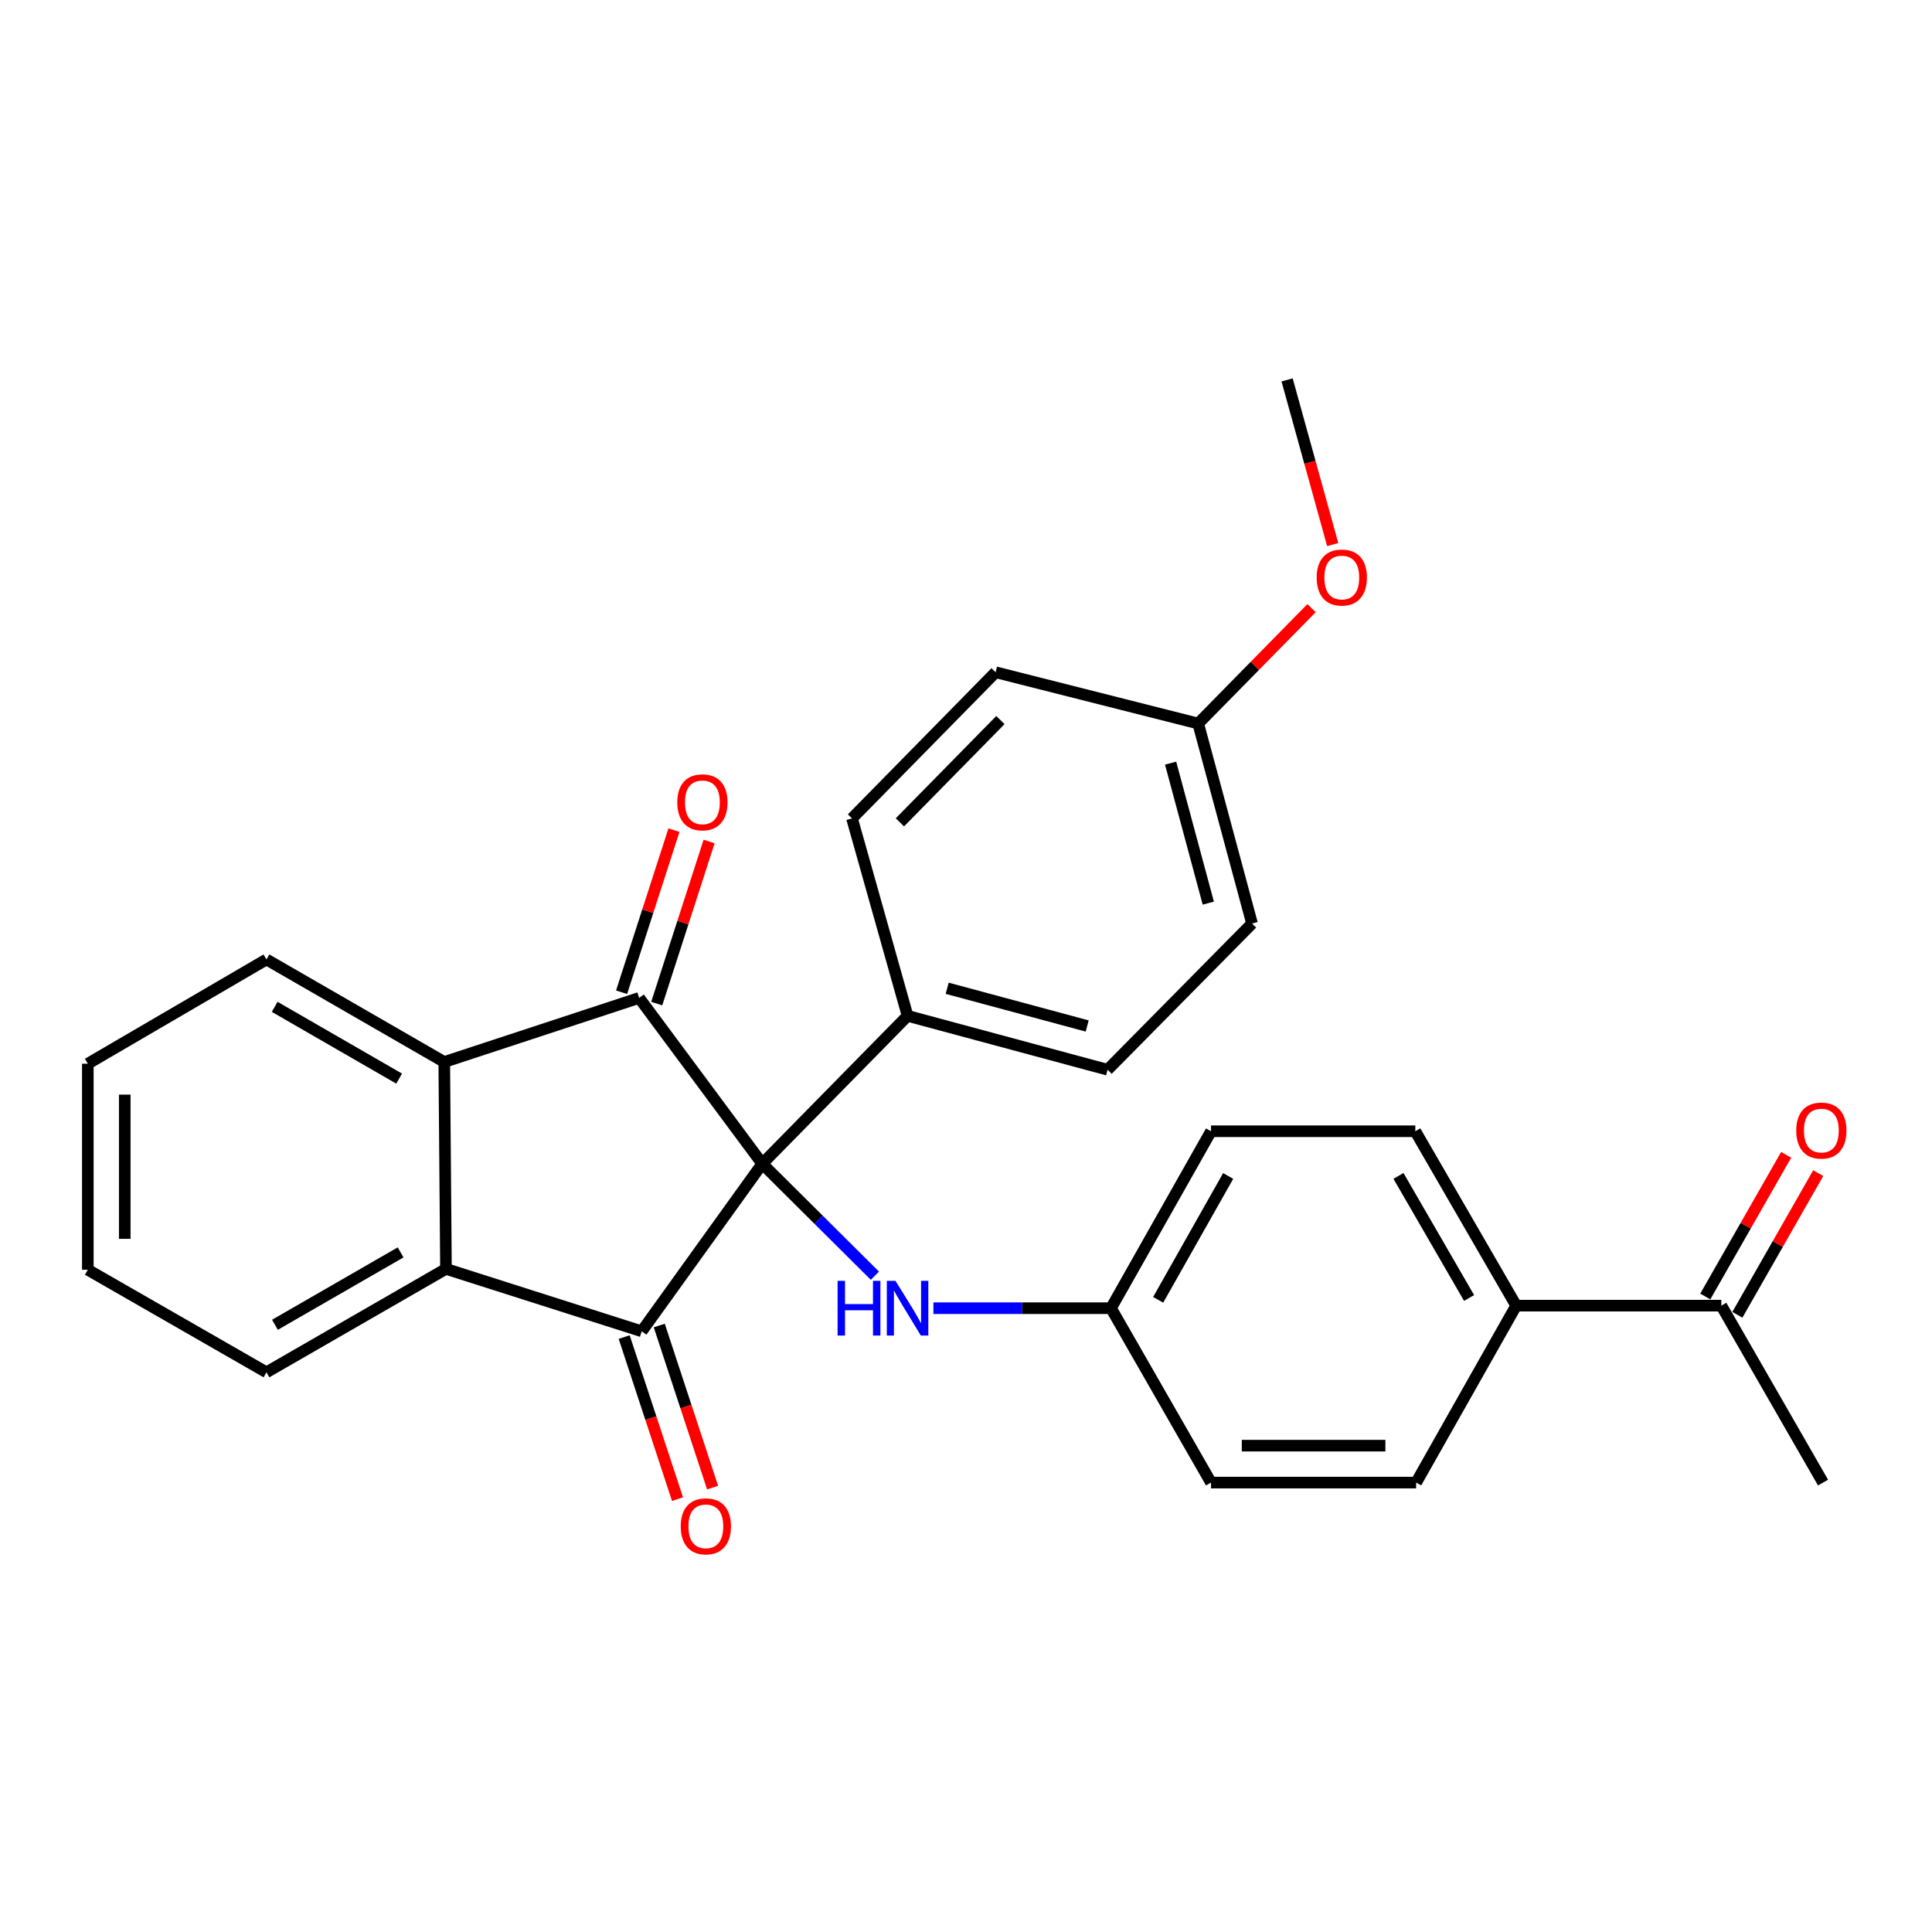 <?xml version='1.0' encoding='iso-8859-1'?>
<svg version='1.1' baseProfile='full'
              xmlns='http://www.w3.org/2000/svg'
                      xmlns:rdkit='http://www.rdkit.org/xml'
                      xmlns:xlink='http://www.w3.org/1999/xlink'
                  xml:space='preserve'
width='1000px' height='1000px' viewBox='0 0 1000 1000'>
<!-- END OF HEADER -->
<rect style='opacity:1.0;fill:#FFFFFF;stroke:none' width='1000' height='1000' x='0' y='0'> </rect>
<path class='bond-0' d='M 394.542,602.347 L 332.155,689.078' style='fill:none;fill-rule:evenodd;stroke:#000000;stroke-width:6px;stroke-linecap:butt;stroke-linejoin:miter;stroke-opacity:1' />
<path class='bond-1' d='M 394.542,602.347 L 330.827,516.52' style='fill:none;fill-rule:evenodd;stroke:#000000;stroke-width:6px;stroke-linecap:butt;stroke-linejoin:miter;stroke-opacity:1' />
<path class='bond-4' d='M 394.542,602.347 L 423.695,631.327' style='fill:none;fill-rule:evenodd;stroke:#000000;stroke-width:6px;stroke-linecap:butt;stroke-linejoin:miter;stroke-opacity:1' />
<path class='bond-4' d='M 423.695,631.327 L 452.848,660.307' style='fill:none;fill-rule:evenodd;stroke:#0000FF;stroke-width:6px;stroke-linecap:butt;stroke-linejoin:miter;stroke-opacity:1' />
<path class='bond-5' d='M 394.542,602.347 L 469.759,525.803' style='fill:none;fill-rule:evenodd;stroke:#000000;stroke-width:6px;stroke-linecap:butt;stroke-linejoin:miter;stroke-opacity:1' />
<path class='bond-2' d='M 332.155,689.078 L 230.832,656.769' style='fill:none;fill-rule:evenodd;stroke:#000000;stroke-width:6px;stroke-linecap:butt;stroke-linejoin:miter;stroke-opacity:1' />
<path class='bond-7' d='M 323.075,692.065 L 336.878,734.011' style='fill:none;fill-rule:evenodd;stroke:#000000;stroke-width:6px;stroke-linecap:butt;stroke-linejoin:miter;stroke-opacity:1' />
<path class='bond-7' d='M 336.878,734.011 L 350.68,775.957' style='fill:none;fill-rule:evenodd;stroke:#FF0000;stroke-width:6px;stroke-linecap:butt;stroke-linejoin:miter;stroke-opacity:1' />
<path class='bond-7' d='M 341.235,686.09 L 355.037,728.036' style='fill:none;fill-rule:evenodd;stroke:#000000;stroke-width:6px;stroke-linecap:butt;stroke-linejoin:miter;stroke-opacity:1' />
<path class='bond-7' d='M 355.037,728.036 L 368.84,769.982' style='fill:none;fill-rule:evenodd;stroke:#FF0000;stroke-width:6px;stroke-linecap:butt;stroke-linejoin:miter;stroke-opacity:1' />
<path class='bond-3' d='M 330.827,516.52 L 229.95,549.689' style='fill:none;fill-rule:evenodd;stroke:#000000;stroke-width:6px;stroke-linecap:butt;stroke-linejoin:miter;stroke-opacity:1' />
<path class='bond-6' d='M 339.923,519.458 L 353.476,477.508' style='fill:none;fill-rule:evenodd;stroke:#000000;stroke-width:6px;stroke-linecap:butt;stroke-linejoin:miter;stroke-opacity:1' />
<path class='bond-6' d='M 353.476,477.508 L 367.029,435.557' style='fill:none;fill-rule:evenodd;stroke:#FF0000;stroke-width:6px;stroke-linecap:butt;stroke-linejoin:miter;stroke-opacity:1' />
<path class='bond-6' d='M 321.731,513.581 L 335.284,471.631' style='fill:none;fill-rule:evenodd;stroke:#000000;stroke-width:6px;stroke-linecap:butt;stroke-linejoin:miter;stroke-opacity:1' />
<path class='bond-6' d='M 335.284,471.631 L 348.837,429.68' style='fill:none;fill-rule:evenodd;stroke:#FF0000;stroke-width:6px;stroke-linecap:butt;stroke-linejoin:miter;stroke-opacity:1' />
<path class='bond-21' d='M 230.832,656.769 L 137.92,710.298' style='fill:none;fill-rule:evenodd;stroke:#000000;stroke-width:6px;stroke-linecap:butt;stroke-linejoin:miter;stroke-opacity:1' />
<path class='bond-21' d='M 207.351,648.233 L 142.313,685.704' style='fill:none;fill-rule:evenodd;stroke:#000000;stroke-width:6px;stroke-linecap:butt;stroke-linejoin:miter;stroke-opacity:1' />
<path class='bond-28' d='M 230.832,656.769 L 229.95,549.689' style='fill:none;fill-rule:evenodd;stroke:#000000;stroke-width:6px;stroke-linecap:butt;stroke-linejoin:miter;stroke-opacity:1' />
<path class='bond-22' d='M 229.95,549.689 L 137.92,496.616' style='fill:none;fill-rule:evenodd;stroke:#000000;stroke-width:6px;stroke-linecap:butt;stroke-linejoin:miter;stroke-opacity:1' />
<path class='bond-22' d='M 206.595,558.289 L 142.174,521.138' style='fill:none;fill-rule:evenodd;stroke:#000000;stroke-width:6px;stroke-linecap:butt;stroke-linejoin:miter;stroke-opacity:1' />
<path class='bond-13' d='M 483.132,677.118 L 529.093,677.118' style='fill:none;fill-rule:evenodd;stroke:#0000FF;stroke-width:6px;stroke-linecap:butt;stroke-linejoin:miter;stroke-opacity:1' />
<path class='bond-13' d='M 529.093,677.118 L 575.055,677.118' style='fill:none;fill-rule:evenodd;stroke:#000000;stroke-width:6px;stroke-linecap:butt;stroke-linejoin:miter;stroke-opacity:1' />
<path class='bond-11' d='M 469.759,525.803 L 573.281,553.693' style='fill:none;fill-rule:evenodd;stroke:#000000;stroke-width:6px;stroke-linecap:butt;stroke-linejoin:miter;stroke-opacity:1' />
<path class='bond-11' d='M 490.261,511.527 L 562.726,531.05' style='fill:none;fill-rule:evenodd;stroke:#000000;stroke-width:6px;stroke-linecap:butt;stroke-linejoin:miter;stroke-opacity:1' />
<path class='bond-12' d='M 469.759,525.803 L 440.998,423.598' style='fill:none;fill-rule:evenodd;stroke:#000000;stroke-width:6px;stroke-linecap:butt;stroke-linejoin:miter;stroke-opacity:1' />
<path class='bond-8' d='M 890.952,675.801 L 784.775,675.801' style='fill:none;fill-rule:evenodd;stroke:#000000;stroke-width:6px;stroke-linecap:butt;stroke-linejoin:miter;stroke-opacity:1' />
<path class='bond-10' d='M 899.254,680.54 L 920.184,643.875' style='fill:none;fill-rule:evenodd;stroke:#000000;stroke-width:6px;stroke-linecap:butt;stroke-linejoin:miter;stroke-opacity:1' />
<path class='bond-10' d='M 920.184,643.875 L 941.114,607.209' style='fill:none;fill-rule:evenodd;stroke:#FF0000;stroke-width:6px;stroke-linecap:butt;stroke-linejoin:miter;stroke-opacity:1' />
<path class='bond-10' d='M 882.651,671.063 L 903.581,634.397' style='fill:none;fill-rule:evenodd;stroke:#000000;stroke-width:6px;stroke-linecap:butt;stroke-linejoin:miter;stroke-opacity:1' />
<path class='bond-10' d='M 903.581,634.397 L 924.512,597.731' style='fill:none;fill-rule:evenodd;stroke:#FF0000;stroke-width:6px;stroke-linecap:butt;stroke-linejoin:miter;stroke-opacity:1' />
<path class='bond-24' d='M 890.952,675.801 L 943.6,767.385' style='fill:none;fill-rule:evenodd;stroke:#000000;stroke-width:6px;stroke-linecap:butt;stroke-linejoin:miter;stroke-opacity:1' />
<path class='bond-9' d='M 784.775,675.801 L 732.563,585.534' style='fill:none;fill-rule:evenodd;stroke:#000000;stroke-width:6px;stroke-linecap:butt;stroke-linejoin:miter;stroke-opacity:1' />
<path class='bond-9' d='M 760.395,671.833 L 723.846,608.647' style='fill:none;fill-rule:evenodd;stroke:#000000;stroke-width:6px;stroke-linecap:butt;stroke-linejoin:miter;stroke-opacity:1' />
<path class='bond-30' d='M 784.775,675.801 L 732.998,767.385' style='fill:none;fill-rule:evenodd;stroke:#000000;stroke-width:6px;stroke-linecap:butt;stroke-linejoin:miter;stroke-opacity:1' />
<path class='bond-19' d='M 573.281,553.693 L 648.052,478.019' style='fill:none;fill-rule:evenodd;stroke:#000000;stroke-width:6px;stroke-linecap:butt;stroke-linejoin:miter;stroke-opacity:1' />
<path class='bond-20' d='M 440.998,423.598 L 515.323,347.956' style='fill:none;fill-rule:evenodd;stroke:#000000;stroke-width:6px;stroke-linecap:butt;stroke-linejoin:miter;stroke-opacity:1' />
<path class='bond-20' d='M 465.783,425.65 L 517.811,372.701' style='fill:none;fill-rule:evenodd;stroke:#000000;stroke-width:6px;stroke-linecap:butt;stroke-linejoin:miter;stroke-opacity:1' />
<path class='bond-17' d='M 575.055,677.118 L 626.821,767.385' style='fill:none;fill-rule:evenodd;stroke:#000000;stroke-width:6px;stroke-linecap:butt;stroke-linejoin:miter;stroke-opacity:1' />
<path class='bond-18' d='M 575.055,677.118 L 626.821,585.534' style='fill:none;fill-rule:evenodd;stroke:#000000;stroke-width:6px;stroke-linecap:butt;stroke-linejoin:miter;stroke-opacity:1' />
<path class='bond-18' d='M 599.463,672.788 L 635.699,608.679' style='fill:none;fill-rule:evenodd;stroke:#000000;stroke-width:6px;stroke-linecap:butt;stroke-linejoin:miter;stroke-opacity:1' />
<path class='bond-14' d='M 732.998,767.385 L 626.821,767.385' style='fill:none;fill-rule:evenodd;stroke:#000000;stroke-width:6px;stroke-linecap:butt;stroke-linejoin:miter;stroke-opacity:1' />
<path class='bond-14' d='M 717.072,748.268 L 642.748,748.268' style='fill:none;fill-rule:evenodd;stroke:#000000;stroke-width:6px;stroke-linecap:butt;stroke-linejoin:miter;stroke-opacity:1' />
<path class='bond-15' d='M 732.563,585.534 L 626.821,585.534' style='fill:none;fill-rule:evenodd;stroke:#000000;stroke-width:6px;stroke-linecap:butt;stroke-linejoin:miter;stroke-opacity:1' />
<path class='bond-16' d='M 620.183,374.497 L 515.323,347.956' style='fill:none;fill-rule:evenodd;stroke:#000000;stroke-width:6px;stroke-linecap:butt;stroke-linejoin:miter;stroke-opacity:1' />
<path class='bond-23' d='M 620.183,374.497 L 649.52,344.636' style='fill:none;fill-rule:evenodd;stroke:#000000;stroke-width:6px;stroke-linecap:butt;stroke-linejoin:miter;stroke-opacity:1' />
<path class='bond-23' d='M 649.52,344.636 L 678.857,314.776' style='fill:none;fill-rule:evenodd;stroke:#FF0000;stroke-width:6px;stroke-linecap:butt;stroke-linejoin:miter;stroke-opacity:1' />
<path class='bond-29' d='M 620.183,374.497 L 648.052,478.019' style='fill:none;fill-rule:evenodd;stroke:#000000;stroke-width:6px;stroke-linecap:butt;stroke-linejoin:miter;stroke-opacity:1' />
<path class='bond-29' d='M 605.903,394.995 L 625.412,467.461' style='fill:none;fill-rule:evenodd;stroke:#000000;stroke-width:6px;stroke-linecap:butt;stroke-linejoin:miter;stroke-opacity:1' />
<path class='bond-26' d='M 137.92,710.298 L 45.455,657.215' style='fill:none;fill-rule:evenodd;stroke:#000000;stroke-width:6px;stroke-linecap:butt;stroke-linejoin:miter;stroke-opacity:1' />
<path class='bond-27' d='M 137.92,496.616 L 45.455,550.581' style='fill:none;fill-rule:evenodd;stroke:#000000;stroke-width:6px;stroke-linecap:butt;stroke-linejoin:miter;stroke-opacity:1' />
<path class='bond-25' d='M 689.808,281.873 L 678.006,239.256' style='fill:none;fill-rule:evenodd;stroke:#FF0000;stroke-width:6px;stroke-linecap:butt;stroke-linejoin:miter;stroke-opacity:1' />
<path class='bond-25' d='M 678.006,239.256 L 666.203,196.64' style='fill:none;fill-rule:evenodd;stroke:#000000;stroke-width:6px;stroke-linecap:butt;stroke-linejoin:miter;stroke-opacity:1' />
<path class='bond-31' d='M 45.455,657.215 L 45.455,550.581' style='fill:none;fill-rule:evenodd;stroke:#000000;stroke-width:6px;stroke-linecap:butt;stroke-linejoin:miter;stroke-opacity:1' />
<path class='bond-31' d='M 64.572,641.22 L 64.572,566.576' style='fill:none;fill-rule:evenodd;stroke:#000000;stroke-width:6px;stroke-linecap:butt;stroke-linejoin:miter;stroke-opacity:1' />
<path  class='atom-5' d='M 433.539 662.958
L 437.379 662.958
L 437.379 674.998
L 451.859 674.998
L 451.859 662.958
L 455.699 662.958
L 455.699 691.278
L 451.859 691.278
L 451.859 678.198
L 437.379 678.198
L 437.379 691.278
L 433.539 691.278
L 433.539 662.958
' fill='#0000FF'/>
<path  class='atom-5' d='M 463.499 662.958
L 472.779 677.958
Q 473.699 679.438, 475.179 682.118
Q 476.659 684.798, 476.739 684.958
L 476.739 662.958
L 480.499 662.958
L 480.499 691.278
L 476.619 691.278
L 466.659 674.878
Q 465.499 672.958, 464.259 670.758
Q 463.059 668.558, 462.699 667.878
L 462.699 691.278
L 459.019 691.278
L 459.019 662.958
L 463.499 662.958
' fill='#0000FF'/>
<path  class='atom-7' d='M 350.561 415.276
Q 350.561 408.476, 353.921 404.676
Q 357.281 400.876, 363.561 400.876
Q 369.841 400.876, 373.201 404.676
Q 376.561 408.476, 376.561 415.276
Q 376.561 422.156, 373.161 426.076
Q 369.761 429.956, 363.561 429.956
Q 357.321 429.956, 353.921 426.076
Q 350.561 422.196, 350.561 415.276
M 363.561 426.756
Q 367.881 426.756, 370.201 423.876
Q 372.561 420.956, 372.561 415.276
Q 372.561 409.716, 370.201 406.916
Q 367.881 404.076, 363.561 404.076
Q 359.241 404.076, 356.881 406.876
Q 354.561 409.676, 354.561 415.276
Q 354.561 420.996, 356.881 423.876
Q 359.241 426.756, 363.561 426.756
' fill='#FF0000'/>
<path  class='atom-8' d='M 352.345 790.024
Q 352.345 783.224, 355.705 779.424
Q 359.065 775.624, 365.345 775.624
Q 371.625 775.624, 374.985 779.424
Q 378.345 783.224, 378.345 790.024
Q 378.345 796.904, 374.945 800.824
Q 371.545 804.704, 365.345 804.704
Q 359.105 804.704, 355.705 800.824
Q 352.345 796.944, 352.345 790.024
M 365.345 801.504
Q 369.665 801.504, 371.985 798.624
Q 374.345 795.704, 374.345 790.024
Q 374.345 784.464, 371.985 781.664
Q 369.665 778.824, 365.345 778.824
Q 361.025 778.824, 358.665 781.624
Q 356.345 784.424, 356.345 790.024
Q 356.345 795.744, 358.665 798.624
Q 361.025 801.504, 365.345 801.504
' fill='#FF0000'/>
<path  class='atom-11' d='M 929.729 585.179
Q 929.729 578.379, 933.089 574.579
Q 936.449 570.779, 942.729 570.779
Q 949.009 570.779, 952.369 574.579
Q 955.729 578.379, 955.729 585.179
Q 955.729 592.059, 952.329 595.979
Q 948.929 599.859, 942.729 599.859
Q 936.489 599.859, 933.089 595.979
Q 929.729 592.099, 929.729 585.179
M 942.729 596.659
Q 947.049 596.659, 949.369 593.779
Q 951.729 590.859, 951.729 585.179
Q 951.729 579.619, 949.369 576.819
Q 947.049 573.979, 942.729 573.979
Q 938.409 573.979, 936.049 576.779
Q 933.729 579.579, 933.729 585.179
Q 933.729 590.899, 936.049 593.779
Q 938.409 596.659, 942.729 596.659
' fill='#FF0000'/>
<path  class='atom-24' d='M 681.508 298.925
Q 681.508 292.125, 684.868 288.325
Q 688.228 284.525, 694.508 284.525
Q 700.788 284.525, 704.148 288.325
Q 707.508 292.125, 707.508 298.925
Q 707.508 305.805, 704.108 309.725
Q 700.708 313.605, 694.508 313.605
Q 688.268 313.605, 684.868 309.725
Q 681.508 305.845, 681.508 298.925
M 694.508 310.405
Q 698.828 310.405, 701.148 307.525
Q 703.508 304.605, 703.508 298.925
Q 703.508 293.365, 701.148 290.565
Q 698.828 287.725, 694.508 287.725
Q 690.188 287.725, 687.828 290.525
Q 685.508 293.325, 685.508 298.925
Q 685.508 304.645, 687.828 307.525
Q 690.188 310.405, 694.508 310.405
' fill='#FF0000'/>
</svg>
